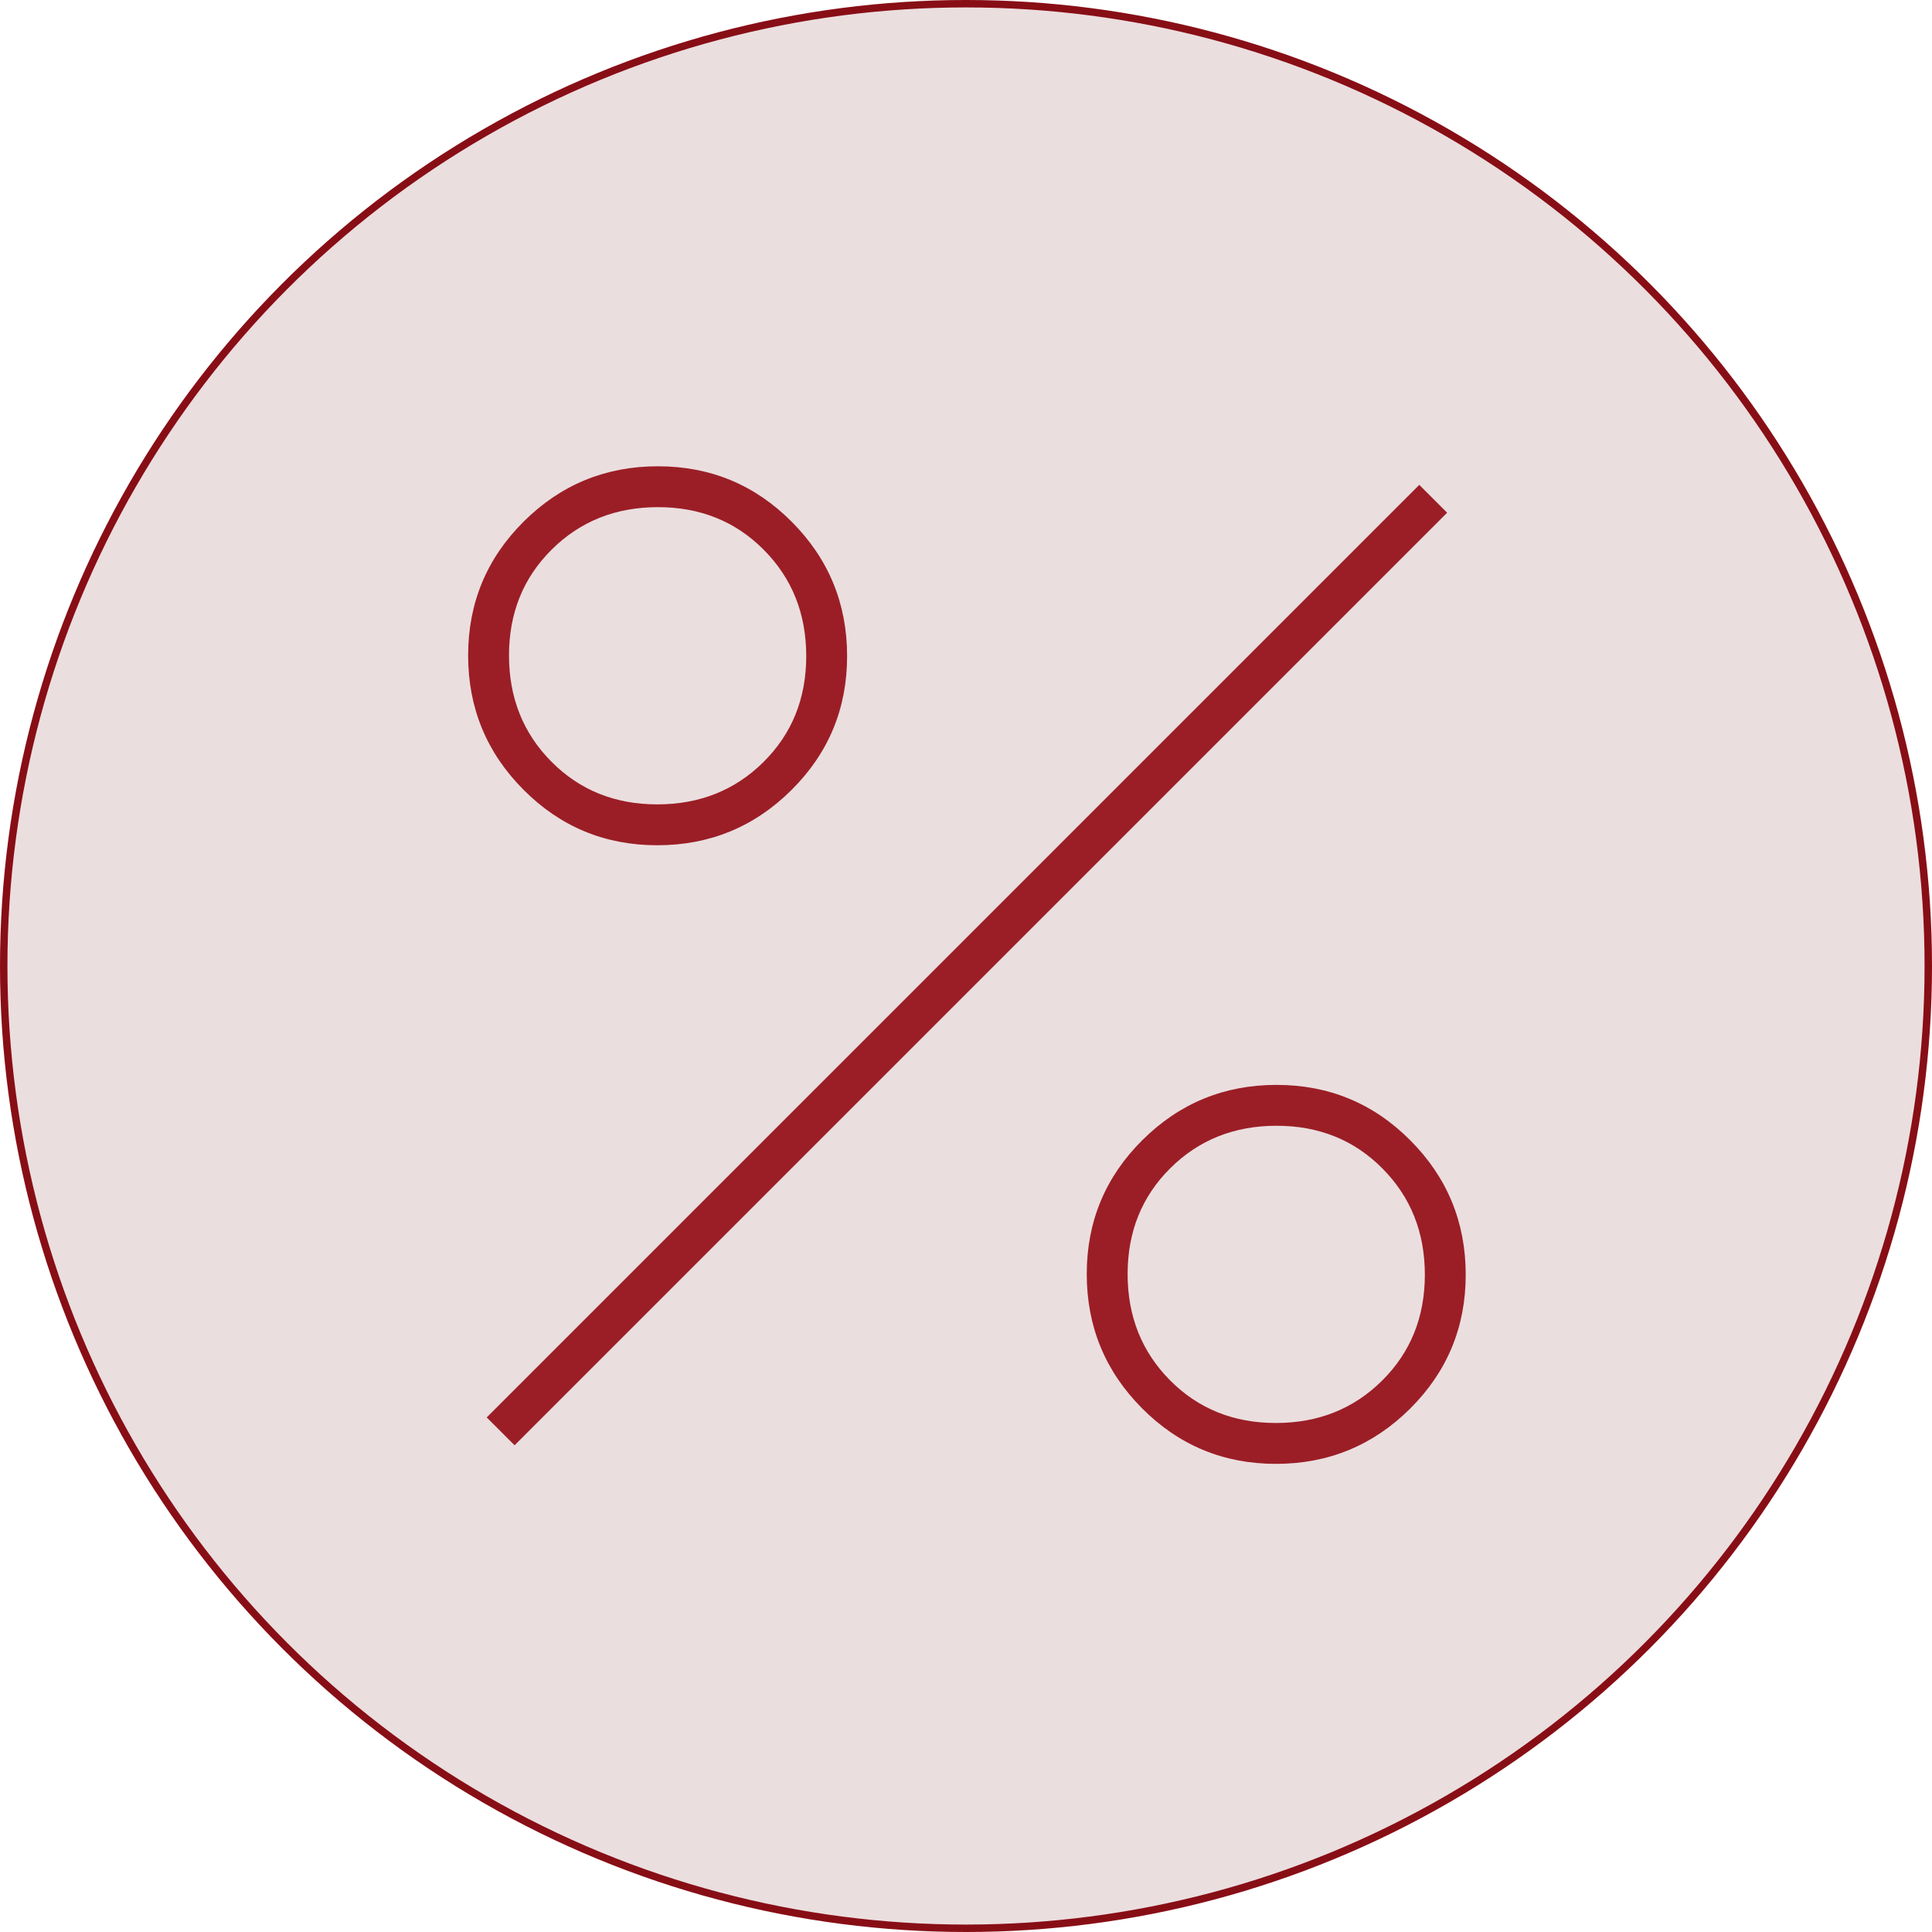 <svg width="52" height="52" viewBox="0 0 52 52" fill="none" xmlns="http://www.w3.org/2000/svg">
<circle cx="26" cy="26" r="25.9" fill="#EBDEDF" stroke="#880E16" stroke-width="0.2"/>
<mask id="mask0_62_84" style="mask-type:alpha" maskUnits="userSpaceOnUse" x="2" y="2" width="48" height="48">
<rect x="2" y="2" width="48" height="48" fill="#D9D9D9"/>
</mask>
<g mask="url(#mask0_62_84)">
<path d="M17.692 22.75C16.28 22.75 15.079 22.251 14.088 21.254C13.096 20.257 12.6 19.052 12.6 17.642C12.6 16.23 13.099 15.029 14.096 14.037C15.093 13.046 16.297 12.55 17.709 12.55C19.119 12.55 20.321 13.049 21.312 14.046C22.304 15.043 22.8 16.247 22.8 17.659C22.8 19.07 22.301 20.271 21.304 21.262C20.307 22.254 19.102 22.75 17.692 22.75ZM17.691 21.65C18.83 21.65 19.783 21.27 20.55 20.509C21.317 19.748 21.7 18.798 21.7 17.659C21.7 16.52 21.32 15.567 20.559 14.8C19.798 14.033 18.848 13.65 17.709 13.65C16.57 13.65 15.617 14.03 14.85 14.791C14.083 15.552 13.7 16.502 13.7 17.641C13.7 18.78 14.08 19.733 14.841 20.5C15.602 21.267 16.552 21.65 17.691 21.65ZM34.342 39.4C32.931 39.4 31.729 38.901 30.738 37.904C29.746 36.907 29.25 35.703 29.25 34.291C29.25 32.88 29.749 31.679 30.746 30.688C31.743 29.696 32.947 29.2 34.358 29.2C35.77 29.2 36.971 29.699 37.962 30.696C38.954 31.693 39.45 32.898 39.45 34.309C39.45 35.719 38.951 36.921 37.954 37.913C36.957 38.904 35.752 39.4 34.342 39.4ZM34.341 38.3C35.48 38.3 36.433 37.92 37.2 37.159C37.967 36.398 38.35 35.448 38.35 34.309C38.35 33.17 37.97 32.217 37.209 31.45C36.448 30.683 35.498 30.3 34.359 30.3C33.22 30.3 32.267 30.68 31.5 31.441C30.733 32.202 30.35 33.152 30.35 34.291C30.35 35.43 30.73 36.383 31.491 37.15C32.252 37.917 33.202 38.3 34.341 38.3ZM13.85 38.9L13.1 38.15L38.2 13.05L38.95 13.8L13.85 38.9Z" fill="#9B1E26"/>
</g>
</svg>
